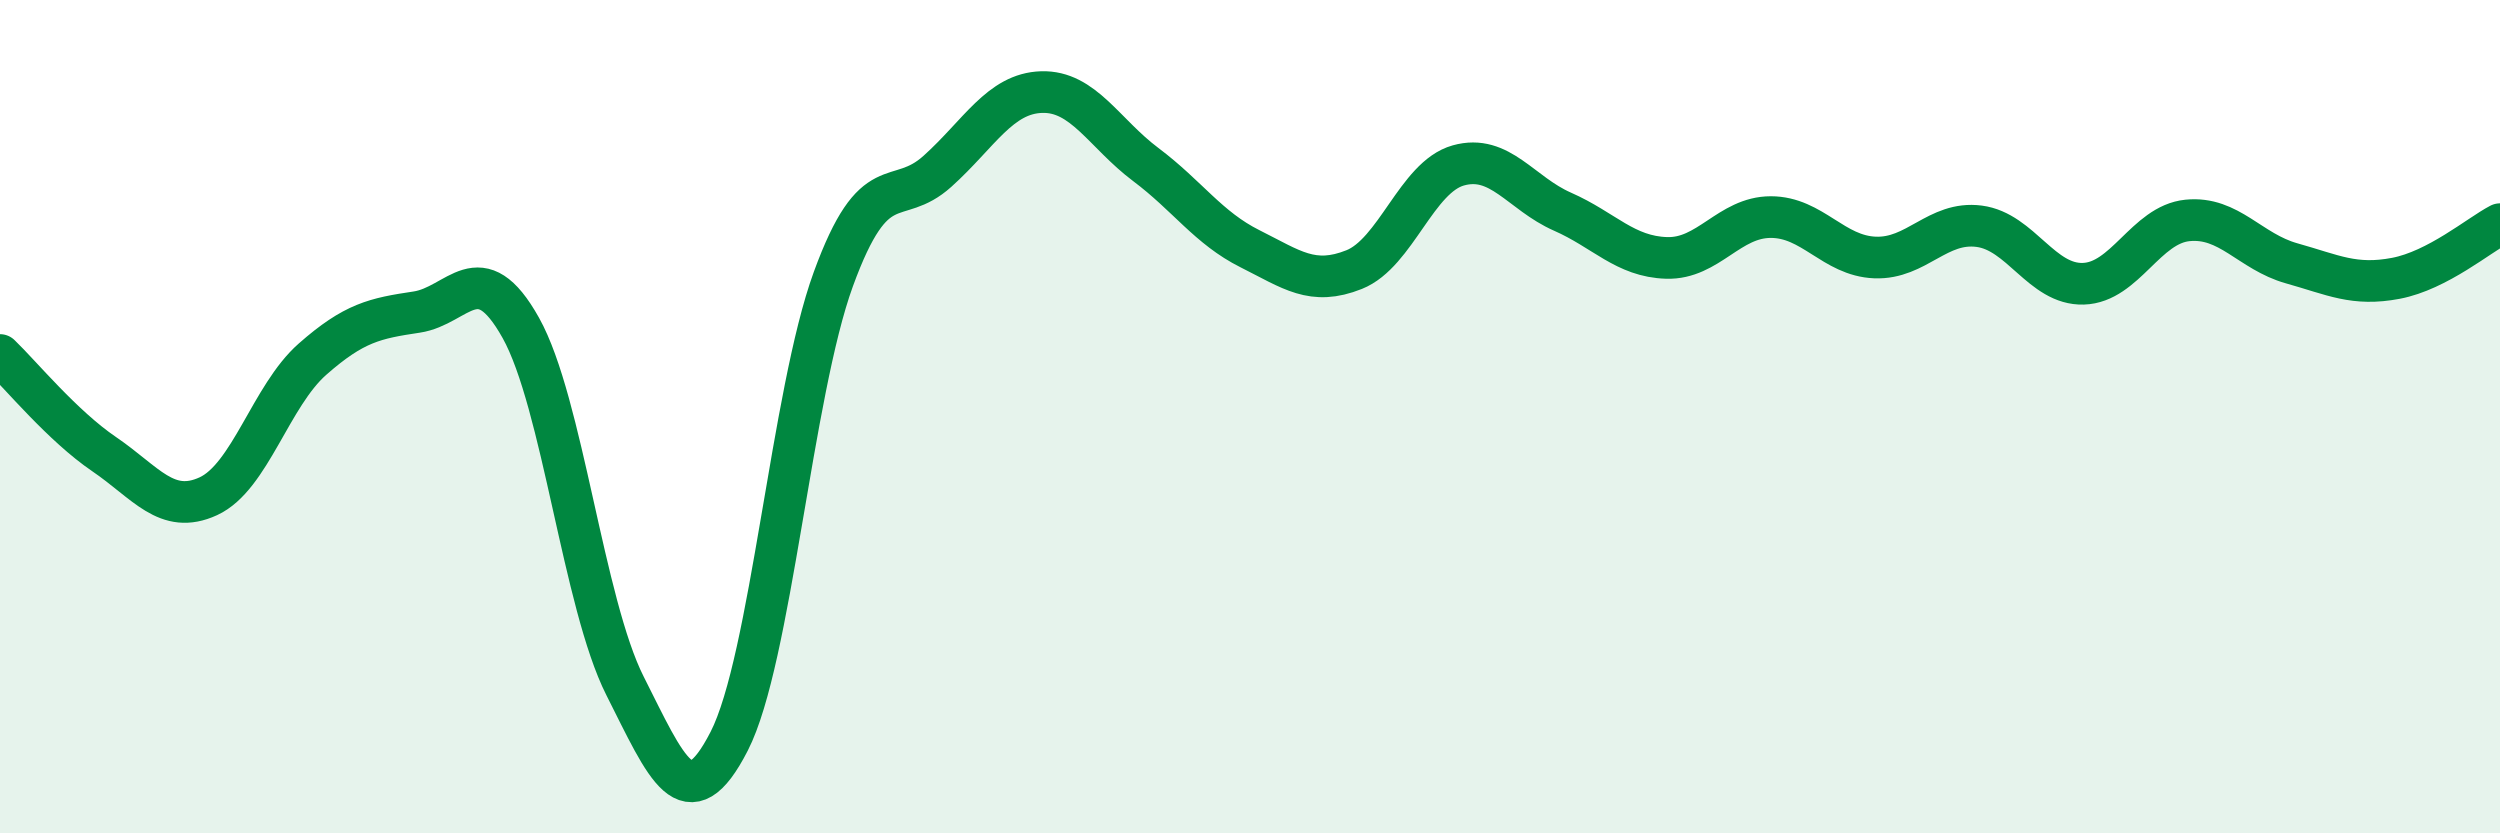 
    <svg width="60" height="20" viewBox="0 0 60 20" xmlns="http://www.w3.org/2000/svg">
      <path
        d="M 0,8.52 C 0.5,9 1.5,10.22 2.5,10.9 C 3.5,11.58 4,12.37 5,11.91 C 6,11.45 6.5,9.5 7.5,8.62 C 8.5,7.74 9,7.64 10,7.49 C 11,7.34 11.5,6.08 12.5,7.87 C 13.5,9.66 14,14.48 15,16.46 C 16,18.44 16.5,19.74 17.5,17.79 C 18.5,15.84 19,9.44 20,6.7 C 21,3.96 21.5,5.01 22.5,4.11 C 23.5,3.21 24,2.24 25,2.21 C 26,2.18 26.5,3.2 27.5,3.95 C 28.5,4.7 29,5.47 30,5.97 C 31,6.47 31.5,6.87 32.5,6.47 C 33.5,6.07 34,4.25 35,3.97 C 36,3.69 36.5,4.64 37.5,5.08 C 38.5,5.52 39,6.16 40,6.19 C 41,6.22 41.5,5.21 42.5,5.21 C 43.5,5.21 44,6.14 45,6.18 C 46,6.22 46.5,5.3 47.5,5.43 C 48.5,5.56 49,6.84 50,6.81 C 51,6.78 51.5,5.39 52.5,5.29 C 53.5,5.19 54,6.04 55,6.32 C 56,6.6 56.5,6.87 57.5,6.68 C 58.5,6.49 59.5,5.64 60,5.38L60 20L0 20Z"
        fill="#008740"
        opacity="0.1"
        stroke-linecap="round"
        stroke-linejoin="round"
      />
      <path
        d="M 0,8.52 C 0.5,9 1.5,10.22 2.5,10.9 C 3.5,11.58 4,12.37 5,11.91 C 6,11.45 6.5,9.5 7.5,8.62 C 8.5,7.74 9,7.64 10,7.49 C 11,7.34 11.5,6.08 12.5,7.87 C 13.5,9.66 14,14.48 15,16.46 C 16,18.44 16.5,19.74 17.5,17.79 C 18.5,15.84 19,9.44 20,6.7 C 21,3.96 21.5,5.01 22.5,4.11 C 23.5,3.21 24,2.24 25,2.21 C 26,2.18 26.5,3.2 27.5,3.95 C 28.5,4.7 29,5.47 30,5.97 C 31,6.47 31.5,6.87 32.5,6.47 C 33.5,6.07 34,4.25 35,3.97 C 36,3.69 36.5,4.64 37.5,5.08 C 38.5,5.52 39,6.16 40,6.19 C 41,6.22 41.5,5.21 42.5,5.21 C 43.5,5.21 44,6.14 45,6.18 C 46,6.22 46.5,5.3 47.5,5.43 C 48.5,5.56 49,6.84 50,6.81 C 51,6.78 51.5,5.39 52.5,5.29 C 53.5,5.19 54,6.04 55,6.32 C 56,6.6 56.5,6.87 57.5,6.68 C 58.5,6.49 59.5,5.64 60,5.38"
        stroke="#008740"
        stroke-width="1"
        fill="none"
        stroke-linecap="round"
        stroke-linejoin="round"
      />
    </svg>
  
